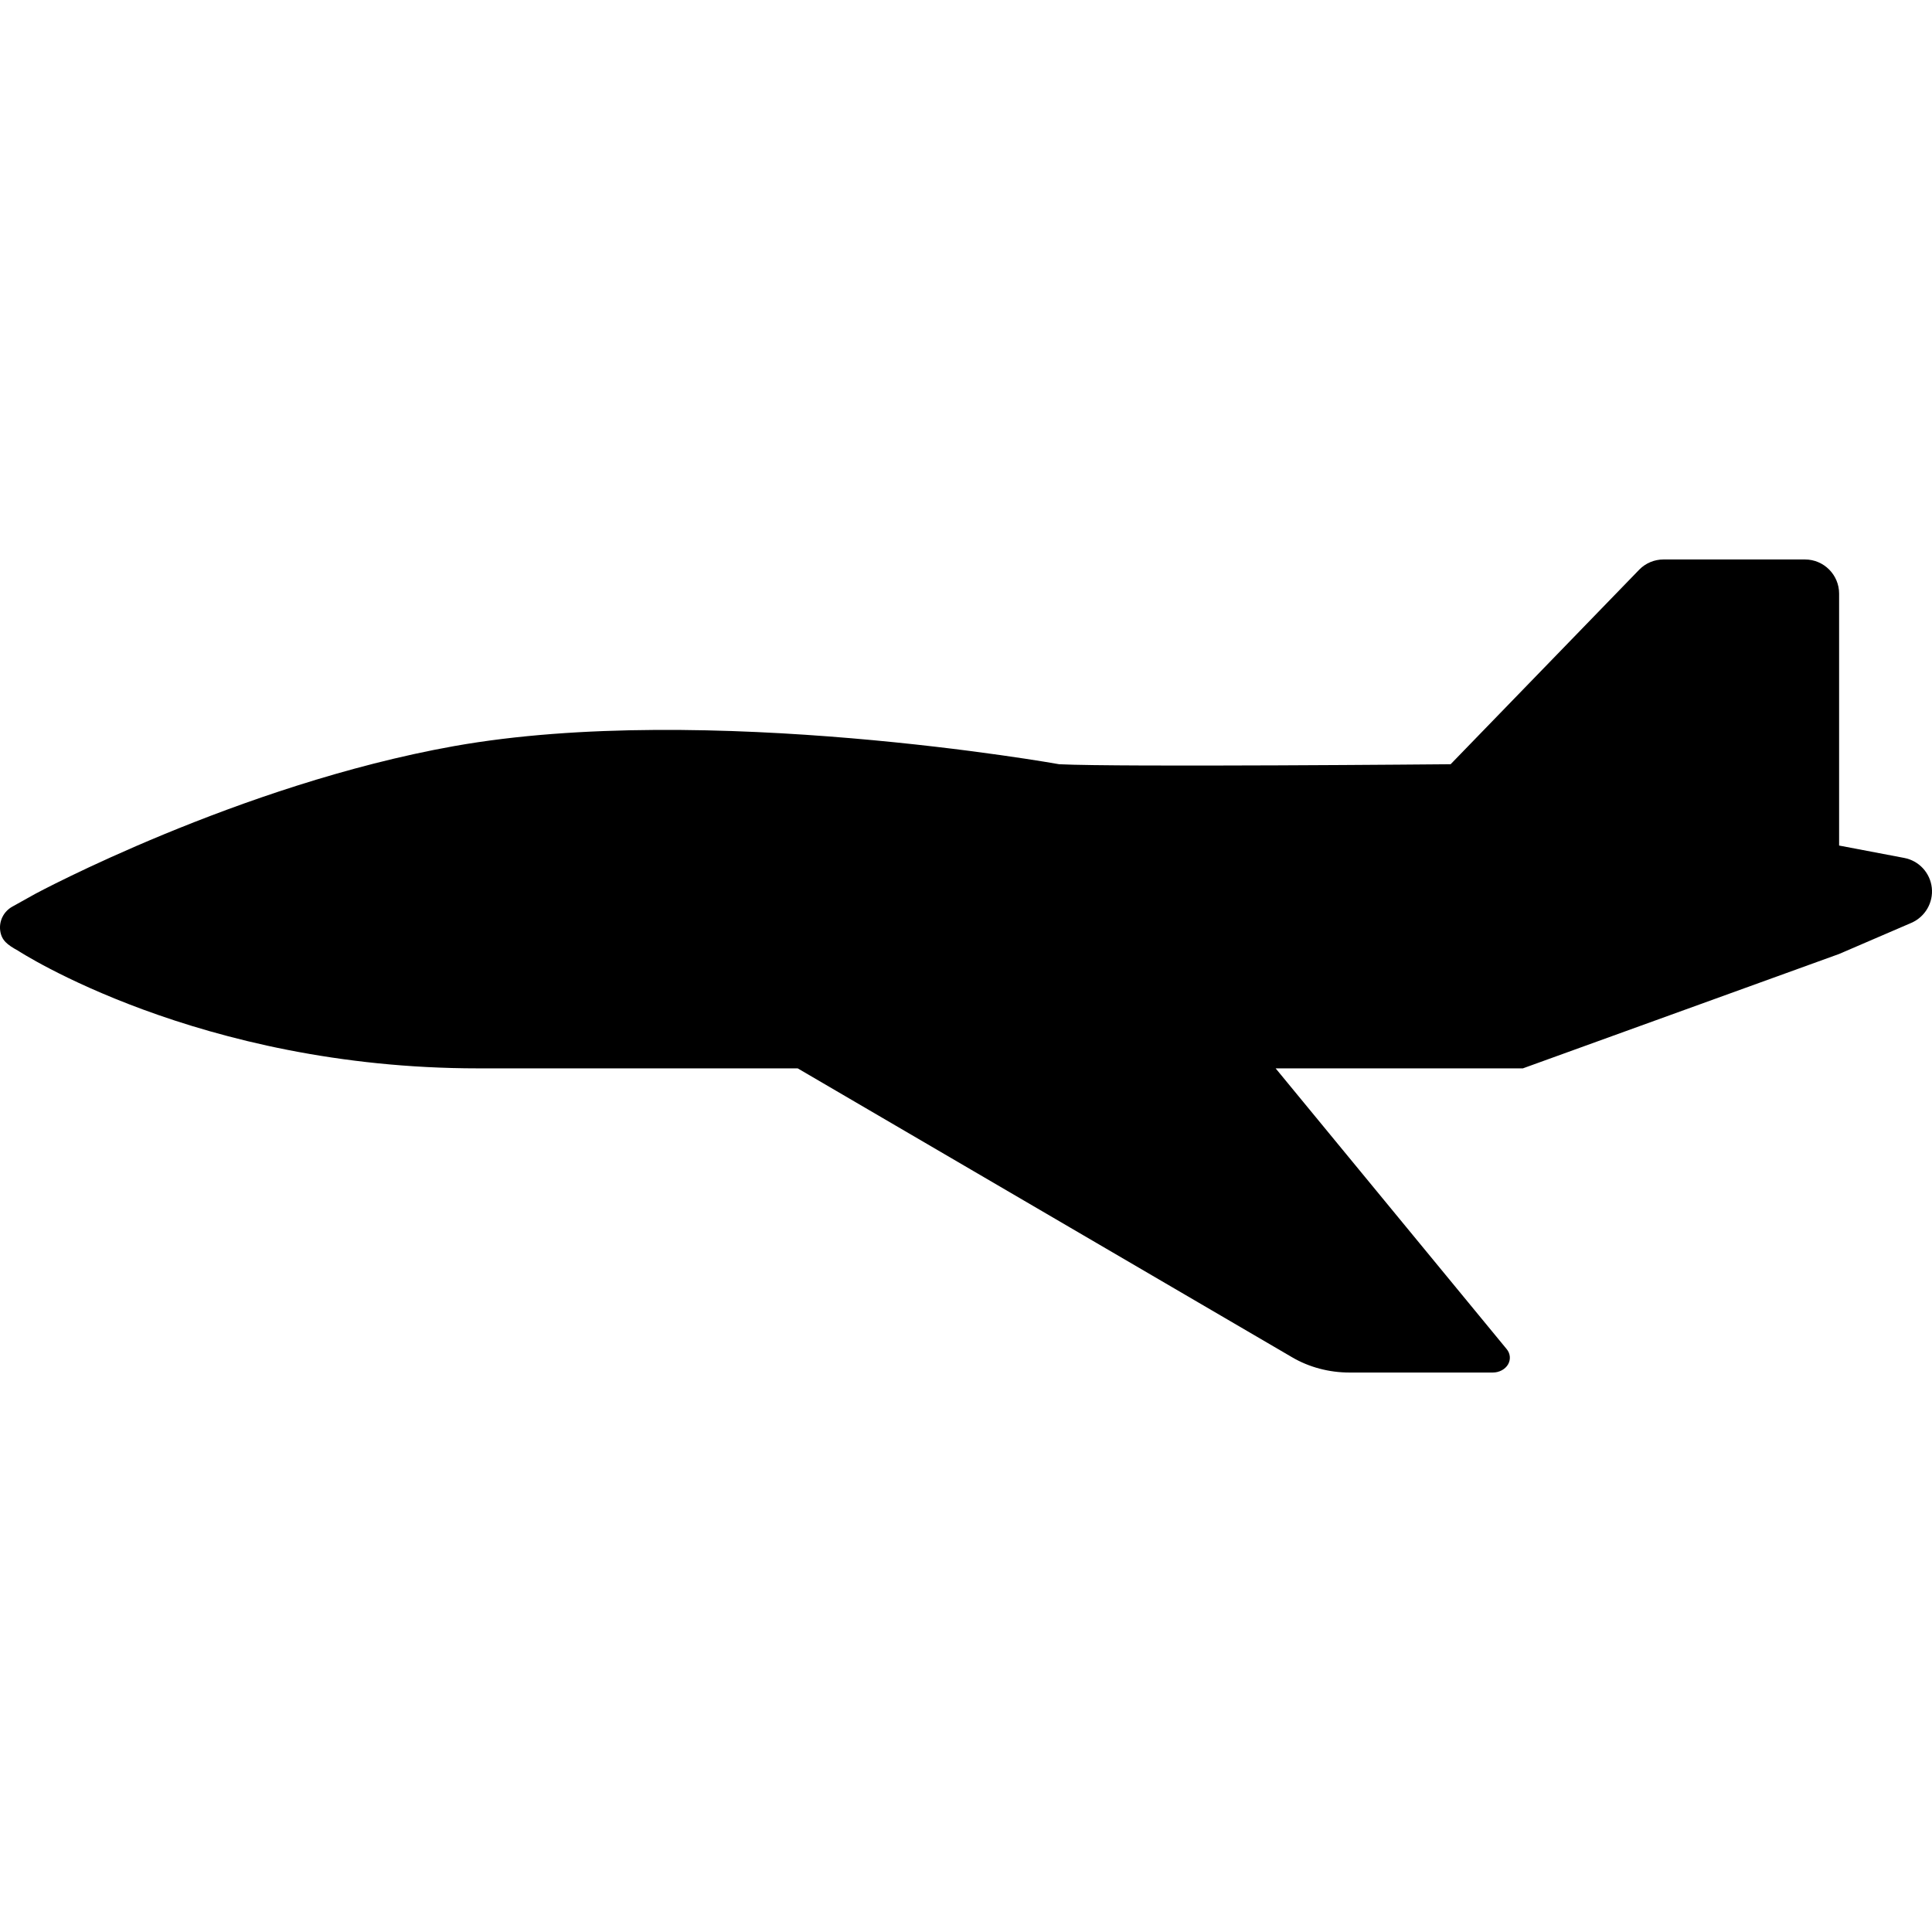 <?xml version="1.0" encoding="utf-8"?>

<!DOCTYPE svg PUBLIC "-//W3C//DTD SVG 1.1//EN" "http://www.w3.org/Graphics/SVG/1.1/DTD/svg11.dtd">

<svg version="1.1" id="_x32_" xmlns="http://www.w3.org/2000/svg" xmlns:xlink="http://www.w3.org/1999/xlink" 
	 width="800px" height="800px" viewBox="0 0 512 512"  xml:space="preserve">
<style type="text/css">
<![CDATA[
	.st0{fill:#000000;}
]]>
</style>
<g>
	<path class="st0" d="M504.633,227.359l-17.25-3.281v-66.766c0-4.984-4.063-9.047-9.047-9.047h-37.484
		c-2.406,0-4.703,0.953-6.391,2.656l-50.031,51.609c0,0-87.781,0.797-103.734,0c0,0-93.359-16.75-160.391-4.797
		C63.07,207.969,9.383,236.859,9.383,236.859l-6.141,3.422c-2.266,1.266-3.531,3.781-3.188,6.344
		c0.344,2.578,1.875,3.75,4.719,5.313c0,0,47.688,31.188,121.906,31.188c11.219,0,44.719,0,84.719,0l131.047,76.578
		c4.484,2.625,9.766,4.031,15.172,4.031h37.984c1.703,0,3.25-0.828,4.031-2.125c0.766-1.313,0.641-2.891-0.344-4.078l-61.234-74.406
		c37.906,0,65.531,0,65.531,0l83.797-30.313l19.156-8.25c3.641-1.594,5.844-5.359,5.406-9.313S508.539,228.094,504.633,227.359z"/>
</g>
</svg>